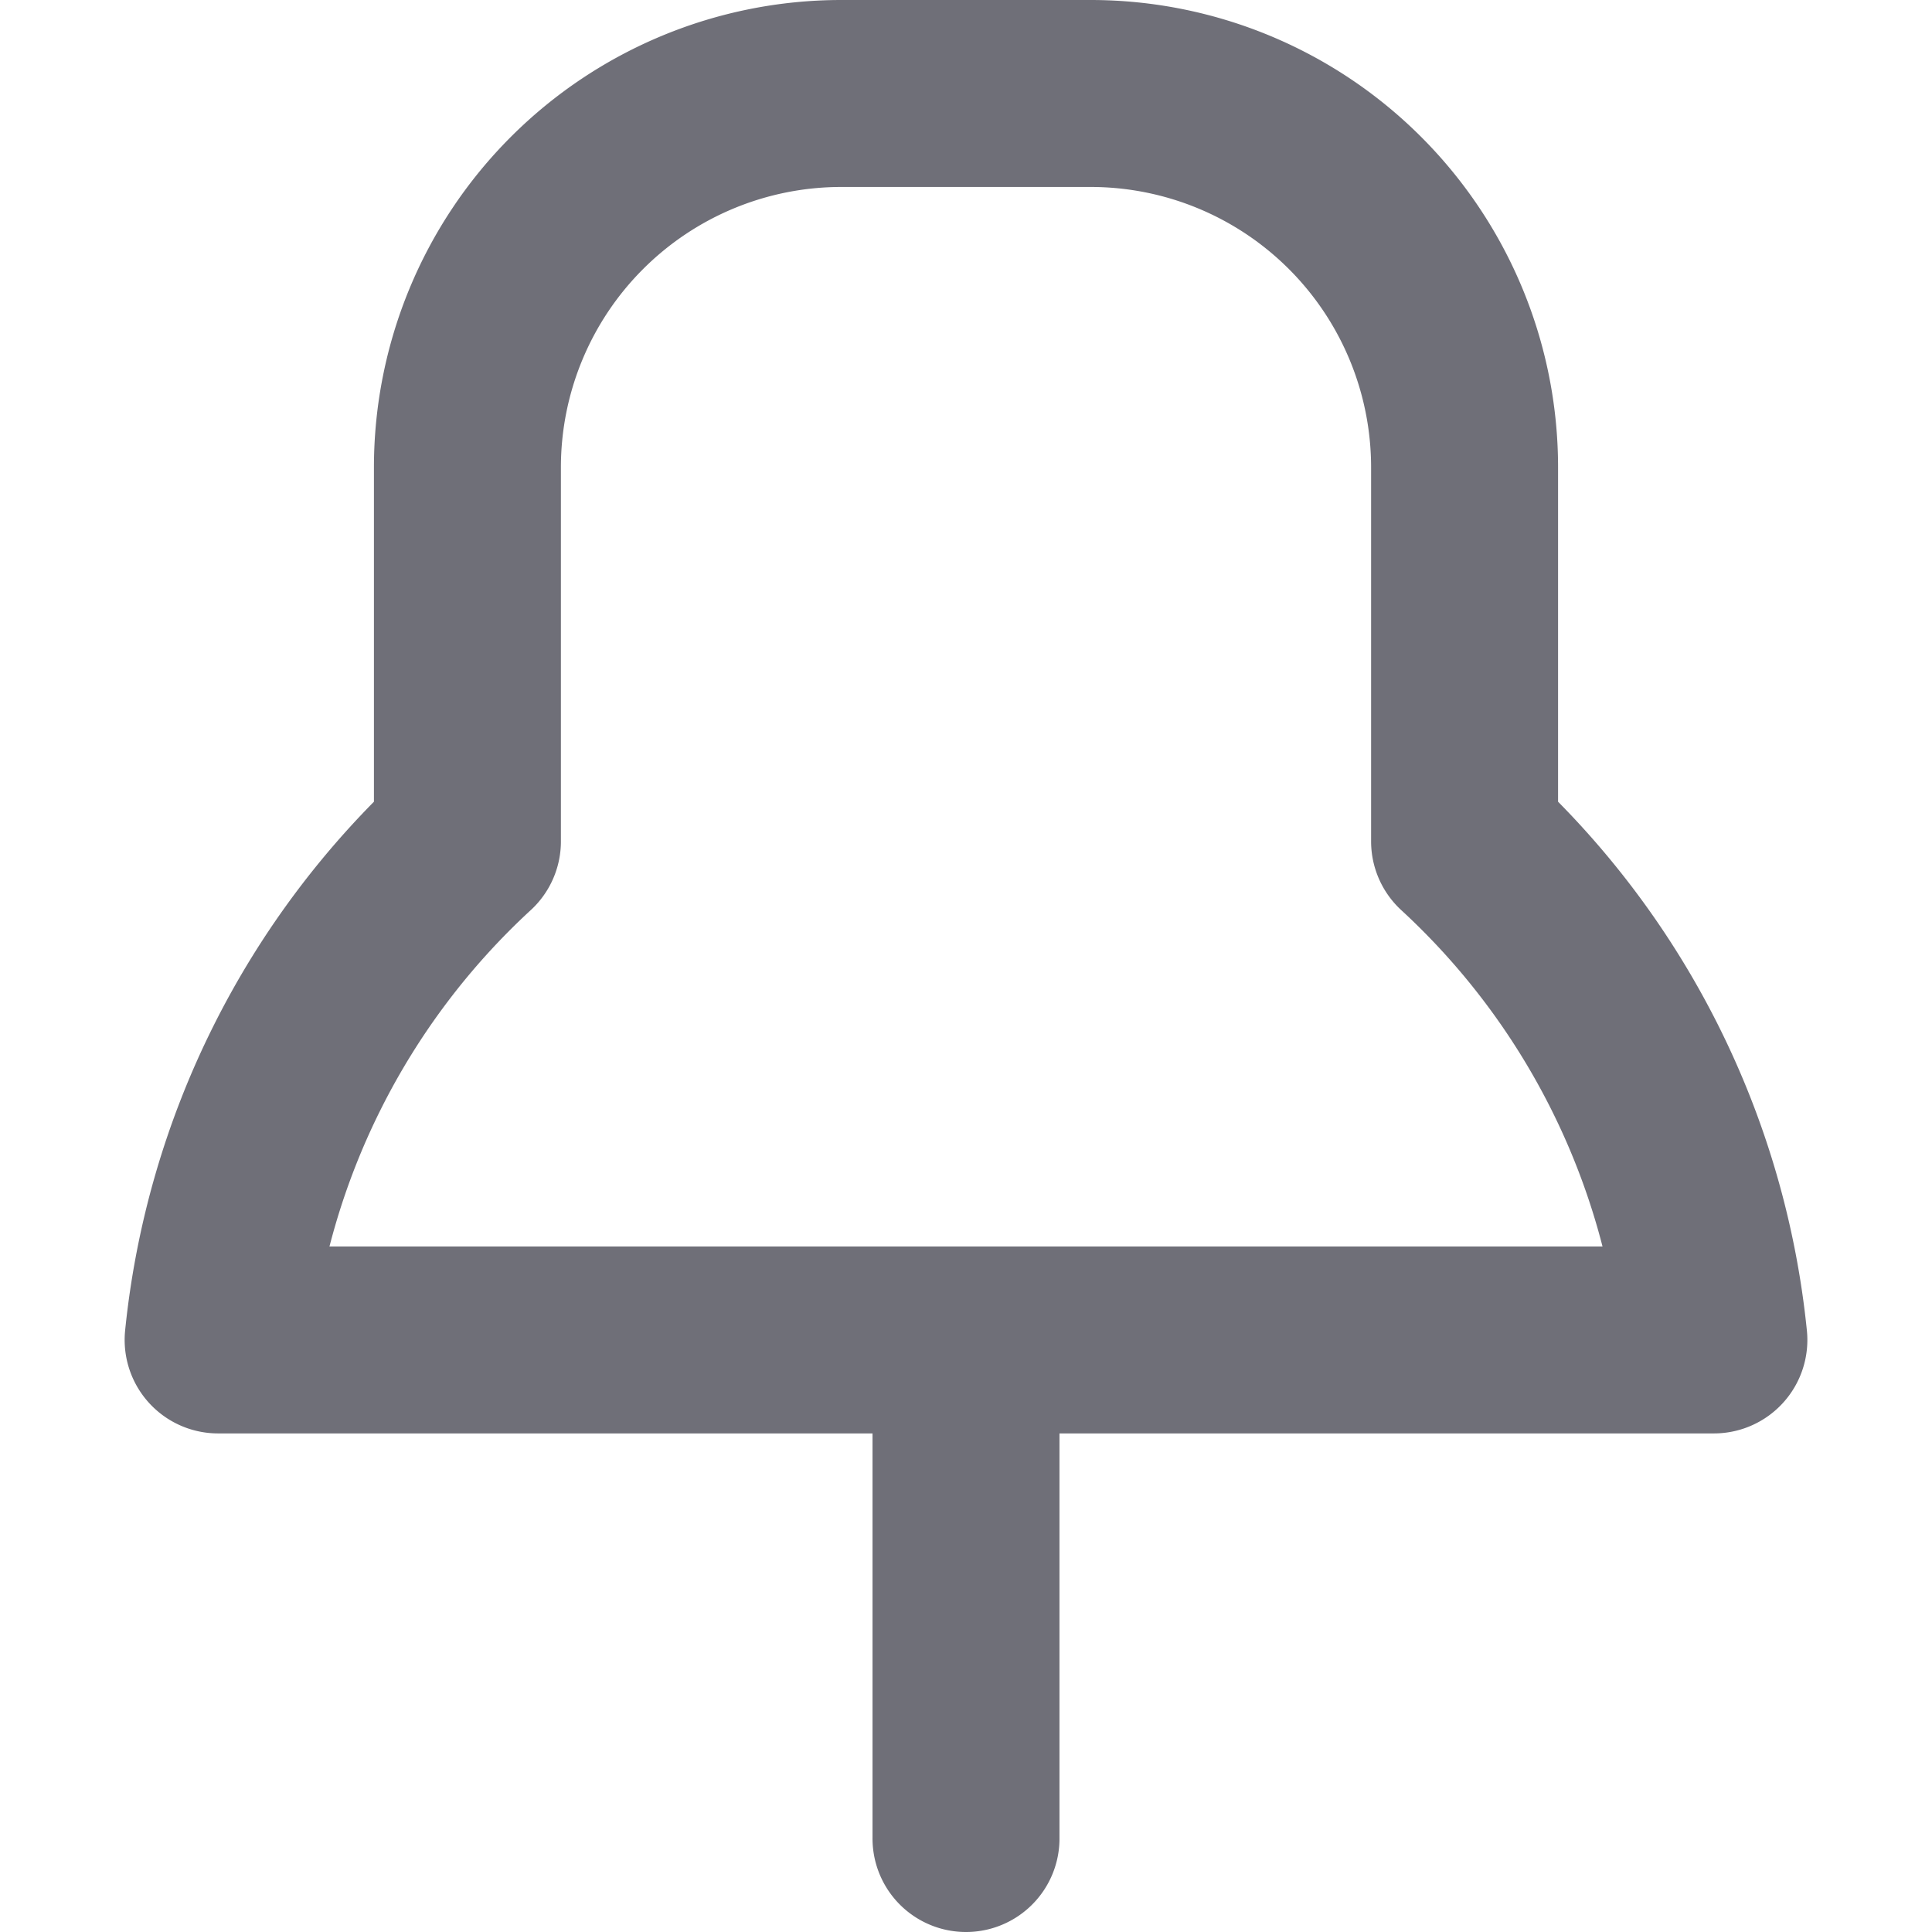 <svg xmlns="http://www.w3.org/2000/svg" fill="none" viewBox="0 0 13.5 15.5" width="20" height="20"><path stroke="#6f6f78" stroke-linecap="round" stroke-linejoin="round" stroke-width="1.5" d="M6.75 14.75v-4m0 0h6a6.3 6.3 0 0 0-2-4v-3a3 3 0 0 0-3-3h-2a3 3 0 0 0-3 3v3a6.3 6.3 0 0 0-2 4z"/></svg>